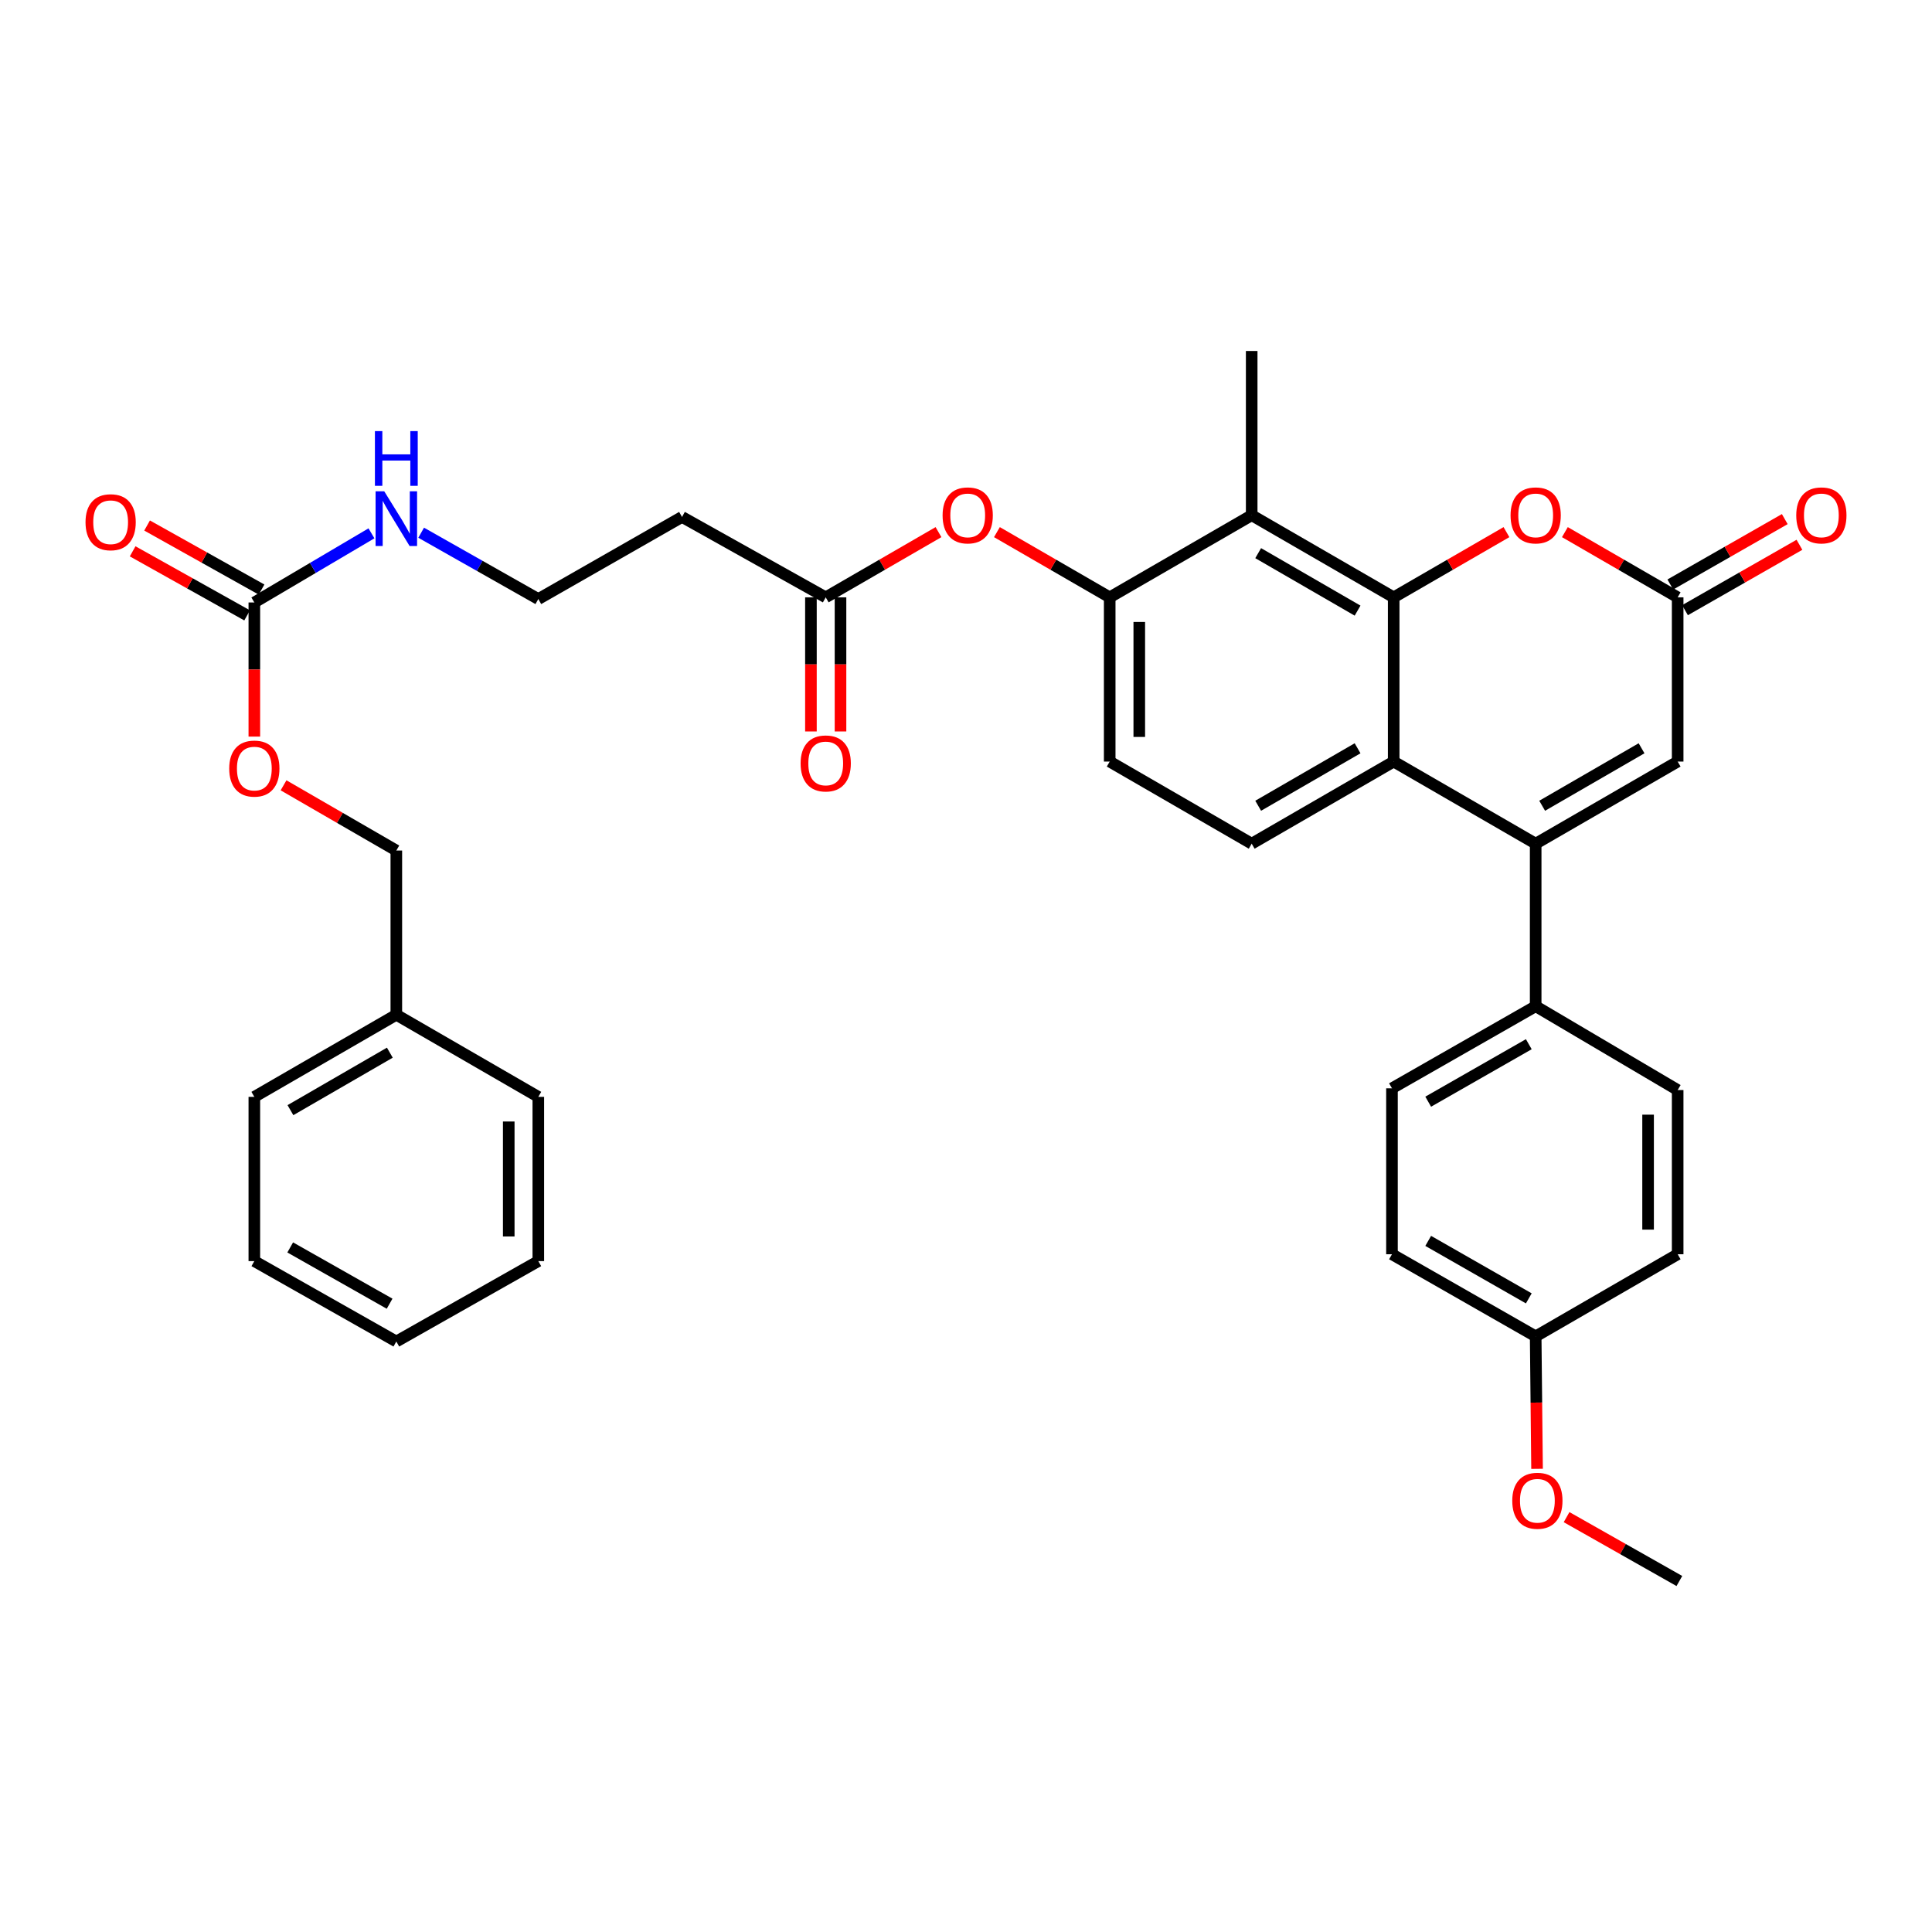 <?xml version='1.0' encoding='iso-8859-1'?>
<svg version='1.1' baseProfile='full'
              xmlns='http://www.w3.org/2000/svg'
                      xmlns:rdkit='http://www.rdkit.org/xml'
                      xmlns:xlink='http://www.w3.org/1999/xlink'
                  xml:space='preserve'
width='1000px' height='1000px' viewBox='0 0 1000 1000'>
<!-- END OF HEADER -->
<rect style='opacity:1.0;fill:#FFFFFF;stroke:none' width='1000' height='1000' x='0' y='0'> </rect>
<path class='bond-0' d='M 721.368,309.184 L 721.368,394.186' style='fill:none;fill-rule:evenodd;stroke:#000000;stroke-width:6px;stroke-linecap:butt;stroke-linejoin:miter;stroke-opacity:1' />
<path class='bond-1' d='M 721.368,309.184 L 647.873,266.683' style='fill:none;fill-rule:evenodd;stroke:#000000;stroke-width:6px;stroke-linecap:butt;stroke-linejoin:miter;stroke-opacity:1' />
<path class='bond-1' d='M 702.679,316.061 L 651.233,286.311' style='fill:none;fill-rule:evenodd;stroke:#000000;stroke-width:6px;stroke-linecap:butt;stroke-linejoin:miter;stroke-opacity:1' />
<path class='bond-2' d='M 721.368,309.184 L 750.553,292.306' style='fill:none;fill-rule:evenodd;stroke:#000000;stroke-width:6px;stroke-linecap:butt;stroke-linejoin:miter;stroke-opacity:1' />
<path class='bond-2' d='M 750.553,292.306 L 779.739,275.428' style='fill:none;fill-rule:evenodd;stroke:#FF0000;stroke-width:6px;stroke-linecap:butt;stroke-linejoin:miter;stroke-opacity:1' />
<path class='bond-3' d='M 794.862,436.687 L 721.368,394.186' style='fill:none;fill-rule:evenodd;stroke:#000000;stroke-width:6px;stroke-linecap:butt;stroke-linejoin:miter;stroke-opacity:1' />
<path class='bond-4' d='M 794.862,436.687 L 794.862,520.812' style='fill:none;fill-rule:evenodd;stroke:#000000;stroke-width:6px;stroke-linecap:butt;stroke-linejoin:miter;stroke-opacity:1' />
<path class='bond-5' d='M 794.862,436.687 L 868.356,394.186' style='fill:none;fill-rule:evenodd;stroke:#000000;stroke-width:6px;stroke-linecap:butt;stroke-linejoin:miter;stroke-opacity:1' />
<path class='bond-5' d='M 798.222,417.058 L 849.668,387.308' style='fill:none;fill-rule:evenodd;stroke:#000000;stroke-width:6px;stroke-linecap:butt;stroke-linejoin:miter;stroke-opacity:1' />
<path class='bond-6' d='M 721.368,394.186 L 647.873,436.687' style='fill:none;fill-rule:evenodd;stroke:#000000;stroke-width:6px;stroke-linecap:butt;stroke-linejoin:miter;stroke-opacity:1' />
<path class='bond-6' d='M 702.679,387.308 L 651.233,417.058' style='fill:none;fill-rule:evenodd;stroke:#000000;stroke-width:6px;stroke-linecap:butt;stroke-linejoin:miter;stroke-opacity:1' />
<path class='bond-7' d='M 647.873,266.683 L 574.379,309.184' style='fill:none;fill-rule:evenodd;stroke:#000000;stroke-width:6px;stroke-linecap:butt;stroke-linejoin:miter;stroke-opacity:1' />
<path class='bond-8' d='M 647.873,266.683 L 647.873,181.672' style='fill:none;fill-rule:evenodd;stroke:#000000;stroke-width:6px;stroke-linecap:butt;stroke-linejoin:miter;stroke-opacity:1' />
<path class='bond-9' d='M 809.984,275.428 L 839.17,292.306' style='fill:none;fill-rule:evenodd;stroke:#FF0000;stroke-width:6px;stroke-linecap:butt;stroke-linejoin:miter;stroke-opacity:1' />
<path class='bond-9' d='M 839.17,292.306 L 868.356,309.184' style='fill:none;fill-rule:evenodd;stroke:#000000;stroke-width:6px;stroke-linecap:butt;stroke-linejoin:miter;stroke-opacity:1' />
<path class='bond-10' d='M 868.356,309.184 L 868.356,394.186' style='fill:none;fill-rule:evenodd;stroke:#000000;stroke-width:6px;stroke-linecap:butt;stroke-linejoin:miter;stroke-opacity:1' />
<path class='bond-11' d='M 872.154,315.83 L 901.773,298.905' style='fill:none;fill-rule:evenodd;stroke:#000000;stroke-width:6px;stroke-linecap:butt;stroke-linejoin:miter;stroke-opacity:1' />
<path class='bond-11' d='M 901.773,298.905 L 931.391,281.981' style='fill:none;fill-rule:evenodd;stroke:#FF0000;stroke-width:6px;stroke-linecap:butt;stroke-linejoin:miter;stroke-opacity:1' />
<path class='bond-11' d='M 864.558,302.537 L 894.177,285.613' style='fill:none;fill-rule:evenodd;stroke:#000000;stroke-width:6px;stroke-linecap:butt;stroke-linejoin:miter;stroke-opacity:1' />
<path class='bond-11' d='M 894.177,285.613 L 923.796,268.688' style='fill:none;fill-rule:evenodd;stroke:#FF0000;stroke-width:6px;stroke-linecap:butt;stroke-linejoin:miter;stroke-opacity:1' />
<path class='bond-12' d='M 574.379,309.184 L 545.193,292.306' style='fill:none;fill-rule:evenodd;stroke:#000000;stroke-width:6px;stroke-linecap:butt;stroke-linejoin:miter;stroke-opacity:1' />
<path class='bond-12' d='M 545.193,292.306 L 516.007,275.428' style='fill:none;fill-rule:evenodd;stroke:#FF0000;stroke-width:6px;stroke-linecap:butt;stroke-linejoin:miter;stroke-opacity:1' />
<path class='bond-13' d='M 574.379,309.184 L 574.379,394.186' style='fill:none;fill-rule:evenodd;stroke:#000000;stroke-width:6px;stroke-linecap:butt;stroke-linejoin:miter;stroke-opacity:1' />
<path class='bond-13' d='M 589.688,321.934 L 589.688,381.435' style='fill:none;fill-rule:evenodd;stroke:#000000;stroke-width:6px;stroke-linecap:butt;stroke-linejoin:miter;stroke-opacity:1' />
<path class='bond-14' d='M 131.644,311.837 L 161.954,293.944' style='fill:none;fill-rule:evenodd;stroke:#000000;stroke-width:6px;stroke-linecap:butt;stroke-linejoin:miter;stroke-opacity:1' />
<path class='bond-14' d='M 161.954,293.944 L 192.265,276.051' style='fill:none;fill-rule:evenodd;stroke:#0000FF;stroke-width:6px;stroke-linecap:butt;stroke-linejoin:miter;stroke-opacity:1' />
<path class='bond-15' d='M 135.382,305.157 L 105.757,288.582' style='fill:none;fill-rule:evenodd;stroke:#000000;stroke-width:6px;stroke-linecap:butt;stroke-linejoin:miter;stroke-opacity:1' />
<path class='bond-15' d='M 105.757,288.582 L 76.133,272.006' style='fill:none;fill-rule:evenodd;stroke:#FF0000;stroke-width:6px;stroke-linecap:butt;stroke-linejoin:miter;stroke-opacity:1' />
<path class='bond-15' d='M 127.906,318.517 L 98.282,301.942' style='fill:none;fill-rule:evenodd;stroke:#000000;stroke-width:6px;stroke-linecap:butt;stroke-linejoin:miter;stroke-opacity:1' />
<path class='bond-15' d='M 98.282,301.942 L 68.658,285.367' style='fill:none;fill-rule:evenodd;stroke:#FF0000;stroke-width:6px;stroke-linecap:butt;stroke-linejoin:miter;stroke-opacity:1' />
<path class='bond-16' d='M 131.644,311.837 L 131.644,346.551' style='fill:none;fill-rule:evenodd;stroke:#000000;stroke-width:6px;stroke-linecap:butt;stroke-linejoin:miter;stroke-opacity:1' />
<path class='bond-16' d='M 131.644,346.551 L 131.644,381.265' style='fill:none;fill-rule:evenodd;stroke:#FF0000;stroke-width:6px;stroke-linecap:butt;stroke-linejoin:miter;stroke-opacity:1' />
<path class='bond-17' d='M 647.873,436.687 L 574.379,394.186' style='fill:none;fill-rule:evenodd;stroke:#000000;stroke-width:6px;stroke-linecap:butt;stroke-linejoin:miter;stroke-opacity:1' />
<path class='bond-18' d='M 485.762,275.428 L 456.576,292.306' style='fill:none;fill-rule:evenodd;stroke:#FF0000;stroke-width:6px;stroke-linecap:butt;stroke-linejoin:miter;stroke-opacity:1' />
<path class='bond-18' d='M 456.576,292.306 L 427.39,309.184' style='fill:none;fill-rule:evenodd;stroke:#000000;stroke-width:6px;stroke-linecap:butt;stroke-linejoin:miter;stroke-opacity:1' />
<path class='bond-19' d='M 427.39,309.184 L 353.011,267.567' style='fill:none;fill-rule:evenodd;stroke:#000000;stroke-width:6px;stroke-linecap:butt;stroke-linejoin:miter;stroke-opacity:1' />
<path class='bond-20' d='M 419.735,309.184 L 419.735,343.893' style='fill:none;fill-rule:evenodd;stroke:#000000;stroke-width:6px;stroke-linecap:butt;stroke-linejoin:miter;stroke-opacity:1' />
<path class='bond-20' d='M 419.735,343.893 L 419.735,378.603' style='fill:none;fill-rule:evenodd;stroke:#FF0000;stroke-width:6px;stroke-linecap:butt;stroke-linejoin:miter;stroke-opacity:1' />
<path class='bond-20' d='M 435.045,309.184 L 435.045,343.893' style='fill:none;fill-rule:evenodd;stroke:#000000;stroke-width:6px;stroke-linecap:butt;stroke-linejoin:miter;stroke-opacity:1' />
<path class='bond-20' d='M 435.045,343.893 L 435.045,378.603' style='fill:none;fill-rule:evenodd;stroke:#FF0000;stroke-width:6px;stroke-linecap:butt;stroke-linejoin:miter;stroke-opacity:1' />
<path class='bond-21' d='M 794.862,520.812 L 720.483,563.313' style='fill:none;fill-rule:evenodd;stroke:#000000;stroke-width:6px;stroke-linecap:butt;stroke-linejoin:miter;stroke-opacity:1' />
<path class='bond-21' d='M 791.301,540.48 L 739.235,570.231' style='fill:none;fill-rule:evenodd;stroke:#000000;stroke-width:6px;stroke-linecap:butt;stroke-linejoin:miter;stroke-opacity:1' />
<path class='bond-22' d='M 794.862,520.812 L 868.356,564.198' style='fill:none;fill-rule:evenodd;stroke:#000000;stroke-width:6px;stroke-linecap:butt;stroke-linejoin:miter;stroke-opacity:1' />
<path class='bond-23' d='M 353.011,267.567 L 278.632,310.068' style='fill:none;fill-rule:evenodd;stroke:#000000;stroke-width:6px;stroke-linecap:butt;stroke-linejoin:miter;stroke-opacity:1' />
<path class='bond-24' d='M 146.766,406.477 L 175.952,423.355' style='fill:none;fill-rule:evenodd;stroke:#FF0000;stroke-width:6px;stroke-linecap:butt;stroke-linejoin:miter;stroke-opacity:1' />
<path class='bond-24' d='M 175.952,423.355 L 205.138,440.233' style='fill:none;fill-rule:evenodd;stroke:#000000;stroke-width:6px;stroke-linecap:butt;stroke-linejoin:miter;stroke-opacity:1' />
<path class='bond-25' d='M 217.99,275.729 L 248.311,292.898' style='fill:none;fill-rule:evenodd;stroke:#0000FF;stroke-width:6px;stroke-linecap:butt;stroke-linejoin:miter;stroke-opacity:1' />
<path class='bond-25' d='M 248.311,292.898 L 278.632,310.068' style='fill:none;fill-rule:evenodd;stroke:#000000;stroke-width:6px;stroke-linecap:butt;stroke-linejoin:miter;stroke-opacity:1' />
<path class='bond-26' d='M 720.483,563.313 L 720.483,649.2' style='fill:none;fill-rule:evenodd;stroke:#000000;stroke-width:6px;stroke-linecap:butt;stroke-linejoin:miter;stroke-opacity:1' />
<path class='bond-27' d='M 868.356,564.198 L 868.356,649.2' style='fill:none;fill-rule:evenodd;stroke:#000000;stroke-width:6px;stroke-linecap:butt;stroke-linejoin:miter;stroke-opacity:1' />
<path class='bond-27' d='M 853.047,576.948 L 853.047,636.45' style='fill:none;fill-rule:evenodd;stroke:#000000;stroke-width:6px;stroke-linecap:butt;stroke-linejoin:miter;stroke-opacity:1' />
<path class='bond-28' d='M 794.862,691.701 L 868.356,649.2' style='fill:none;fill-rule:evenodd;stroke:#000000;stroke-width:6px;stroke-linecap:butt;stroke-linejoin:miter;stroke-opacity:1' />
<path class='bond-29' d='M 794.862,691.701 L 795.219,725.984' style='fill:none;fill-rule:evenodd;stroke:#000000;stroke-width:6px;stroke-linecap:butt;stroke-linejoin:miter;stroke-opacity:1' />
<path class='bond-29' d='M 795.219,725.984 L 795.575,760.266' style='fill:none;fill-rule:evenodd;stroke:#FF0000;stroke-width:6px;stroke-linecap:butt;stroke-linejoin:miter;stroke-opacity:1' />
<path class='bond-30' d='M 794.862,691.701 L 720.483,649.2' style='fill:none;fill-rule:evenodd;stroke:#000000;stroke-width:6px;stroke-linecap:butt;stroke-linejoin:miter;stroke-opacity:1' />
<path class='bond-30' d='M 791.301,672.033 L 739.235,642.283' style='fill:none;fill-rule:evenodd;stroke:#000000;stroke-width:6px;stroke-linecap:butt;stroke-linejoin:miter;stroke-opacity:1' />
<path class='bond-31' d='M 205.138,440.233 L 205.138,525.235' style='fill:none;fill-rule:evenodd;stroke:#000000;stroke-width:6px;stroke-linecap:butt;stroke-linejoin:miter;stroke-opacity:1' />
<path class='bond-32' d='M 205.138,525.235 L 131.644,567.736' style='fill:none;fill-rule:evenodd;stroke:#000000;stroke-width:6px;stroke-linecap:butt;stroke-linejoin:miter;stroke-opacity:1' />
<path class='bond-32' d='M 201.778,544.863 L 150.332,574.614' style='fill:none;fill-rule:evenodd;stroke:#000000;stroke-width:6px;stroke-linecap:butt;stroke-linejoin:miter;stroke-opacity:1' />
<path class='bond-33' d='M 205.138,525.235 L 278.632,567.736' style='fill:none;fill-rule:evenodd;stroke:#000000;stroke-width:6px;stroke-linecap:butt;stroke-linejoin:miter;stroke-opacity:1' />
<path class='bond-34' d='M 810.858,785.268 L 840.049,801.798' style='fill:none;fill-rule:evenodd;stroke:#FF0000;stroke-width:6px;stroke-linecap:butt;stroke-linejoin:miter;stroke-opacity:1' />
<path class='bond-34' d='M 840.049,801.798 L 869.241,818.328' style='fill:none;fill-rule:evenodd;stroke:#000000;stroke-width:6px;stroke-linecap:butt;stroke-linejoin:miter;stroke-opacity:1' />
<path class='bond-35' d='M 131.644,567.736 L 131.644,652.747' style='fill:none;fill-rule:evenodd;stroke:#000000;stroke-width:6px;stroke-linecap:butt;stroke-linejoin:miter;stroke-opacity:1' />
<path class='bond-36' d='M 278.632,567.736 L 278.632,652.747' style='fill:none;fill-rule:evenodd;stroke:#000000;stroke-width:6px;stroke-linecap:butt;stroke-linejoin:miter;stroke-opacity:1' />
<path class='bond-36' d='M 263.323,580.488 L 263.323,639.995' style='fill:none;fill-rule:evenodd;stroke:#000000;stroke-width:6px;stroke-linecap:butt;stroke-linejoin:miter;stroke-opacity:1' />
<path class='bond-37' d='M 278.632,652.747 L 205.138,694.363' style='fill:none;fill-rule:evenodd;stroke:#000000;stroke-width:6px;stroke-linecap:butt;stroke-linejoin:miter;stroke-opacity:1' />
<path class='bond-38' d='M 131.644,652.747 L 205.138,694.363' style='fill:none;fill-rule:evenodd;stroke:#000000;stroke-width:6px;stroke-linecap:butt;stroke-linejoin:miter;stroke-opacity:1' />
<path class='bond-38' d='M 150.212,645.667 L 201.658,674.799' style='fill:none;fill-rule:evenodd;stroke:#000000;stroke-width:6px;stroke-linecap:butt;stroke-linejoin:miter;stroke-opacity:1' />
<path  class='atom-4' d='M 781.862 266.763
Q 781.862 259.963, 785.222 256.163
Q 788.582 252.363, 794.862 252.363
Q 801.142 252.363, 804.502 256.163
Q 807.862 259.963, 807.862 266.763
Q 807.862 273.643, 804.462 277.563
Q 801.062 281.443, 794.862 281.443
Q 788.622 281.443, 785.222 277.563
Q 781.862 273.683, 781.862 266.763
M 794.862 278.243
Q 799.182 278.243, 801.502 275.363
Q 803.862 272.443, 803.862 266.763
Q 803.862 261.203, 801.502 258.403
Q 799.182 255.563, 794.862 255.563
Q 790.542 255.563, 788.182 258.363
Q 785.862 261.163, 785.862 266.763
Q 785.862 272.483, 788.182 275.363
Q 790.542 278.243, 794.862 278.243
' fill='#FF0000'/>
<path  class='atom-10' d='M 487.885 266.763
Q 487.885 259.963, 491.245 256.163
Q 494.605 252.363, 500.885 252.363
Q 507.165 252.363, 510.525 256.163
Q 513.885 259.963, 513.885 266.763
Q 513.885 273.643, 510.485 277.563
Q 507.085 281.443, 500.885 281.443
Q 494.645 281.443, 491.245 277.563
Q 487.885 273.683, 487.885 266.763
M 500.885 278.243
Q 505.205 278.243, 507.525 275.363
Q 509.885 272.443, 509.885 266.763
Q 509.885 261.203, 507.525 258.403
Q 505.205 255.563, 500.885 255.563
Q 496.565 255.563, 494.205 258.363
Q 491.885 261.163, 491.885 266.763
Q 491.885 272.483, 494.205 275.363
Q 496.565 278.243, 500.885 278.243
' fill='#FF0000'/>
<path  class='atom-15' d='M 929.735 266.763
Q 929.735 259.963, 933.095 256.163
Q 936.455 252.363, 942.735 252.363
Q 949.015 252.363, 952.375 256.163
Q 955.735 259.963, 955.735 266.763
Q 955.735 273.643, 952.335 277.563
Q 948.935 281.443, 942.735 281.443
Q 936.495 281.443, 933.095 277.563
Q 929.735 273.683, 929.735 266.763
M 942.735 278.243
Q 947.055 278.243, 949.375 275.363
Q 951.735 272.443, 951.735 266.763
Q 951.735 261.203, 949.375 258.403
Q 947.055 255.563, 942.735 255.563
Q 938.415 255.563, 936.055 258.363
Q 933.735 261.163, 933.735 266.763
Q 933.735 272.483, 936.055 275.363
Q 938.415 278.243, 942.735 278.243
' fill='#FF0000'/>
<path  class='atom-16' d='M 44.265 270.301
Q 44.265 263.501, 47.625 259.701
Q 50.985 255.901, 57.265 255.901
Q 63.545 255.901, 66.905 259.701
Q 70.265 263.501, 70.265 270.301
Q 70.265 277.181, 66.865 281.101
Q 63.465 284.981, 57.265 284.981
Q 51.025 284.981, 47.625 281.101
Q 44.265 277.221, 44.265 270.301
M 57.265 281.781
Q 61.585 281.781, 63.905 278.901
Q 66.265 275.981, 66.265 270.301
Q 66.265 264.741, 63.905 261.941
Q 61.585 259.101, 57.265 259.101
Q 52.945 259.101, 50.585 261.901
Q 48.265 264.701, 48.265 270.301
Q 48.265 276.021, 50.585 278.901
Q 52.945 281.781, 57.265 281.781
' fill='#FF0000'/>
<path  class='atom-17' d='M 118.644 397.812
Q 118.644 391.012, 122.004 387.212
Q 125.364 383.412, 131.644 383.412
Q 137.924 383.412, 141.284 387.212
Q 144.644 391.012, 144.644 397.812
Q 144.644 404.692, 141.244 408.612
Q 137.844 412.492, 131.644 412.492
Q 125.404 412.492, 122.004 408.612
Q 118.644 404.732, 118.644 397.812
M 131.644 409.292
Q 135.964 409.292, 138.284 406.412
Q 140.644 403.492, 140.644 397.812
Q 140.644 392.252, 138.284 389.452
Q 135.964 386.612, 131.644 386.612
Q 127.324 386.612, 124.964 389.412
Q 122.644 392.212, 122.644 397.812
Q 122.644 403.532, 124.964 406.412
Q 127.324 409.292, 131.644 409.292
' fill='#FF0000'/>
<path  class='atom-18' d='M 414.39 395.15
Q 414.39 388.35, 417.75 384.55
Q 421.11 380.75, 427.39 380.75
Q 433.67 380.75, 437.03 384.55
Q 440.39 388.35, 440.39 395.15
Q 440.39 402.03, 436.99 405.95
Q 433.59 409.83, 427.39 409.83
Q 421.15 409.83, 417.75 405.95
Q 414.39 402.07, 414.39 395.15
M 427.39 406.63
Q 431.71 406.63, 434.03 403.75
Q 436.39 400.83, 436.39 395.15
Q 436.39 389.59, 434.03 386.79
Q 431.71 383.95, 427.39 383.95
Q 423.07 383.95, 420.71 386.75
Q 418.39 389.55, 418.39 395.15
Q 418.39 400.87, 420.71 403.75
Q 423.07 406.63, 427.39 406.63
' fill='#FF0000'/>
<path  class='atom-19' d='M 198.878 254.292
L 208.158 269.292
Q 209.078 270.772, 210.558 273.452
Q 212.038 276.132, 212.118 276.292
L 212.118 254.292
L 215.878 254.292
L 215.878 282.612
L 211.998 282.612
L 202.038 266.212
Q 200.878 264.292, 199.638 262.092
Q 198.438 259.892, 198.078 259.212
L 198.078 282.612
L 194.398 282.612
L 194.398 254.292
L 198.878 254.292
' fill='#0000FF'/>
<path  class='atom-19' d='M 194.058 223.14
L 197.898 223.14
L 197.898 235.18
L 212.378 235.18
L 212.378 223.14
L 216.218 223.14
L 216.218 251.46
L 212.378 251.46
L 212.378 238.38
L 197.898 238.38
L 197.898 251.46
L 194.058 251.46
L 194.058 223.14
' fill='#0000FF'/>
<path  class='atom-29' d='M 782.746 776.792
Q 782.746 769.992, 786.106 766.192
Q 789.466 762.392, 795.746 762.392
Q 802.026 762.392, 805.386 766.192
Q 808.746 769.992, 808.746 776.792
Q 808.746 783.672, 805.346 787.592
Q 801.946 791.472, 795.746 791.472
Q 789.506 791.472, 786.106 787.592
Q 782.746 783.712, 782.746 776.792
M 795.746 788.272
Q 800.066 788.272, 802.386 785.392
Q 804.746 782.472, 804.746 776.792
Q 804.746 771.232, 802.386 768.432
Q 800.066 765.592, 795.746 765.592
Q 791.426 765.592, 789.066 768.392
Q 786.746 771.192, 786.746 776.792
Q 786.746 782.512, 789.066 785.392
Q 791.426 788.272, 795.746 788.272
' fill='#FF0000'/>
</svg>
